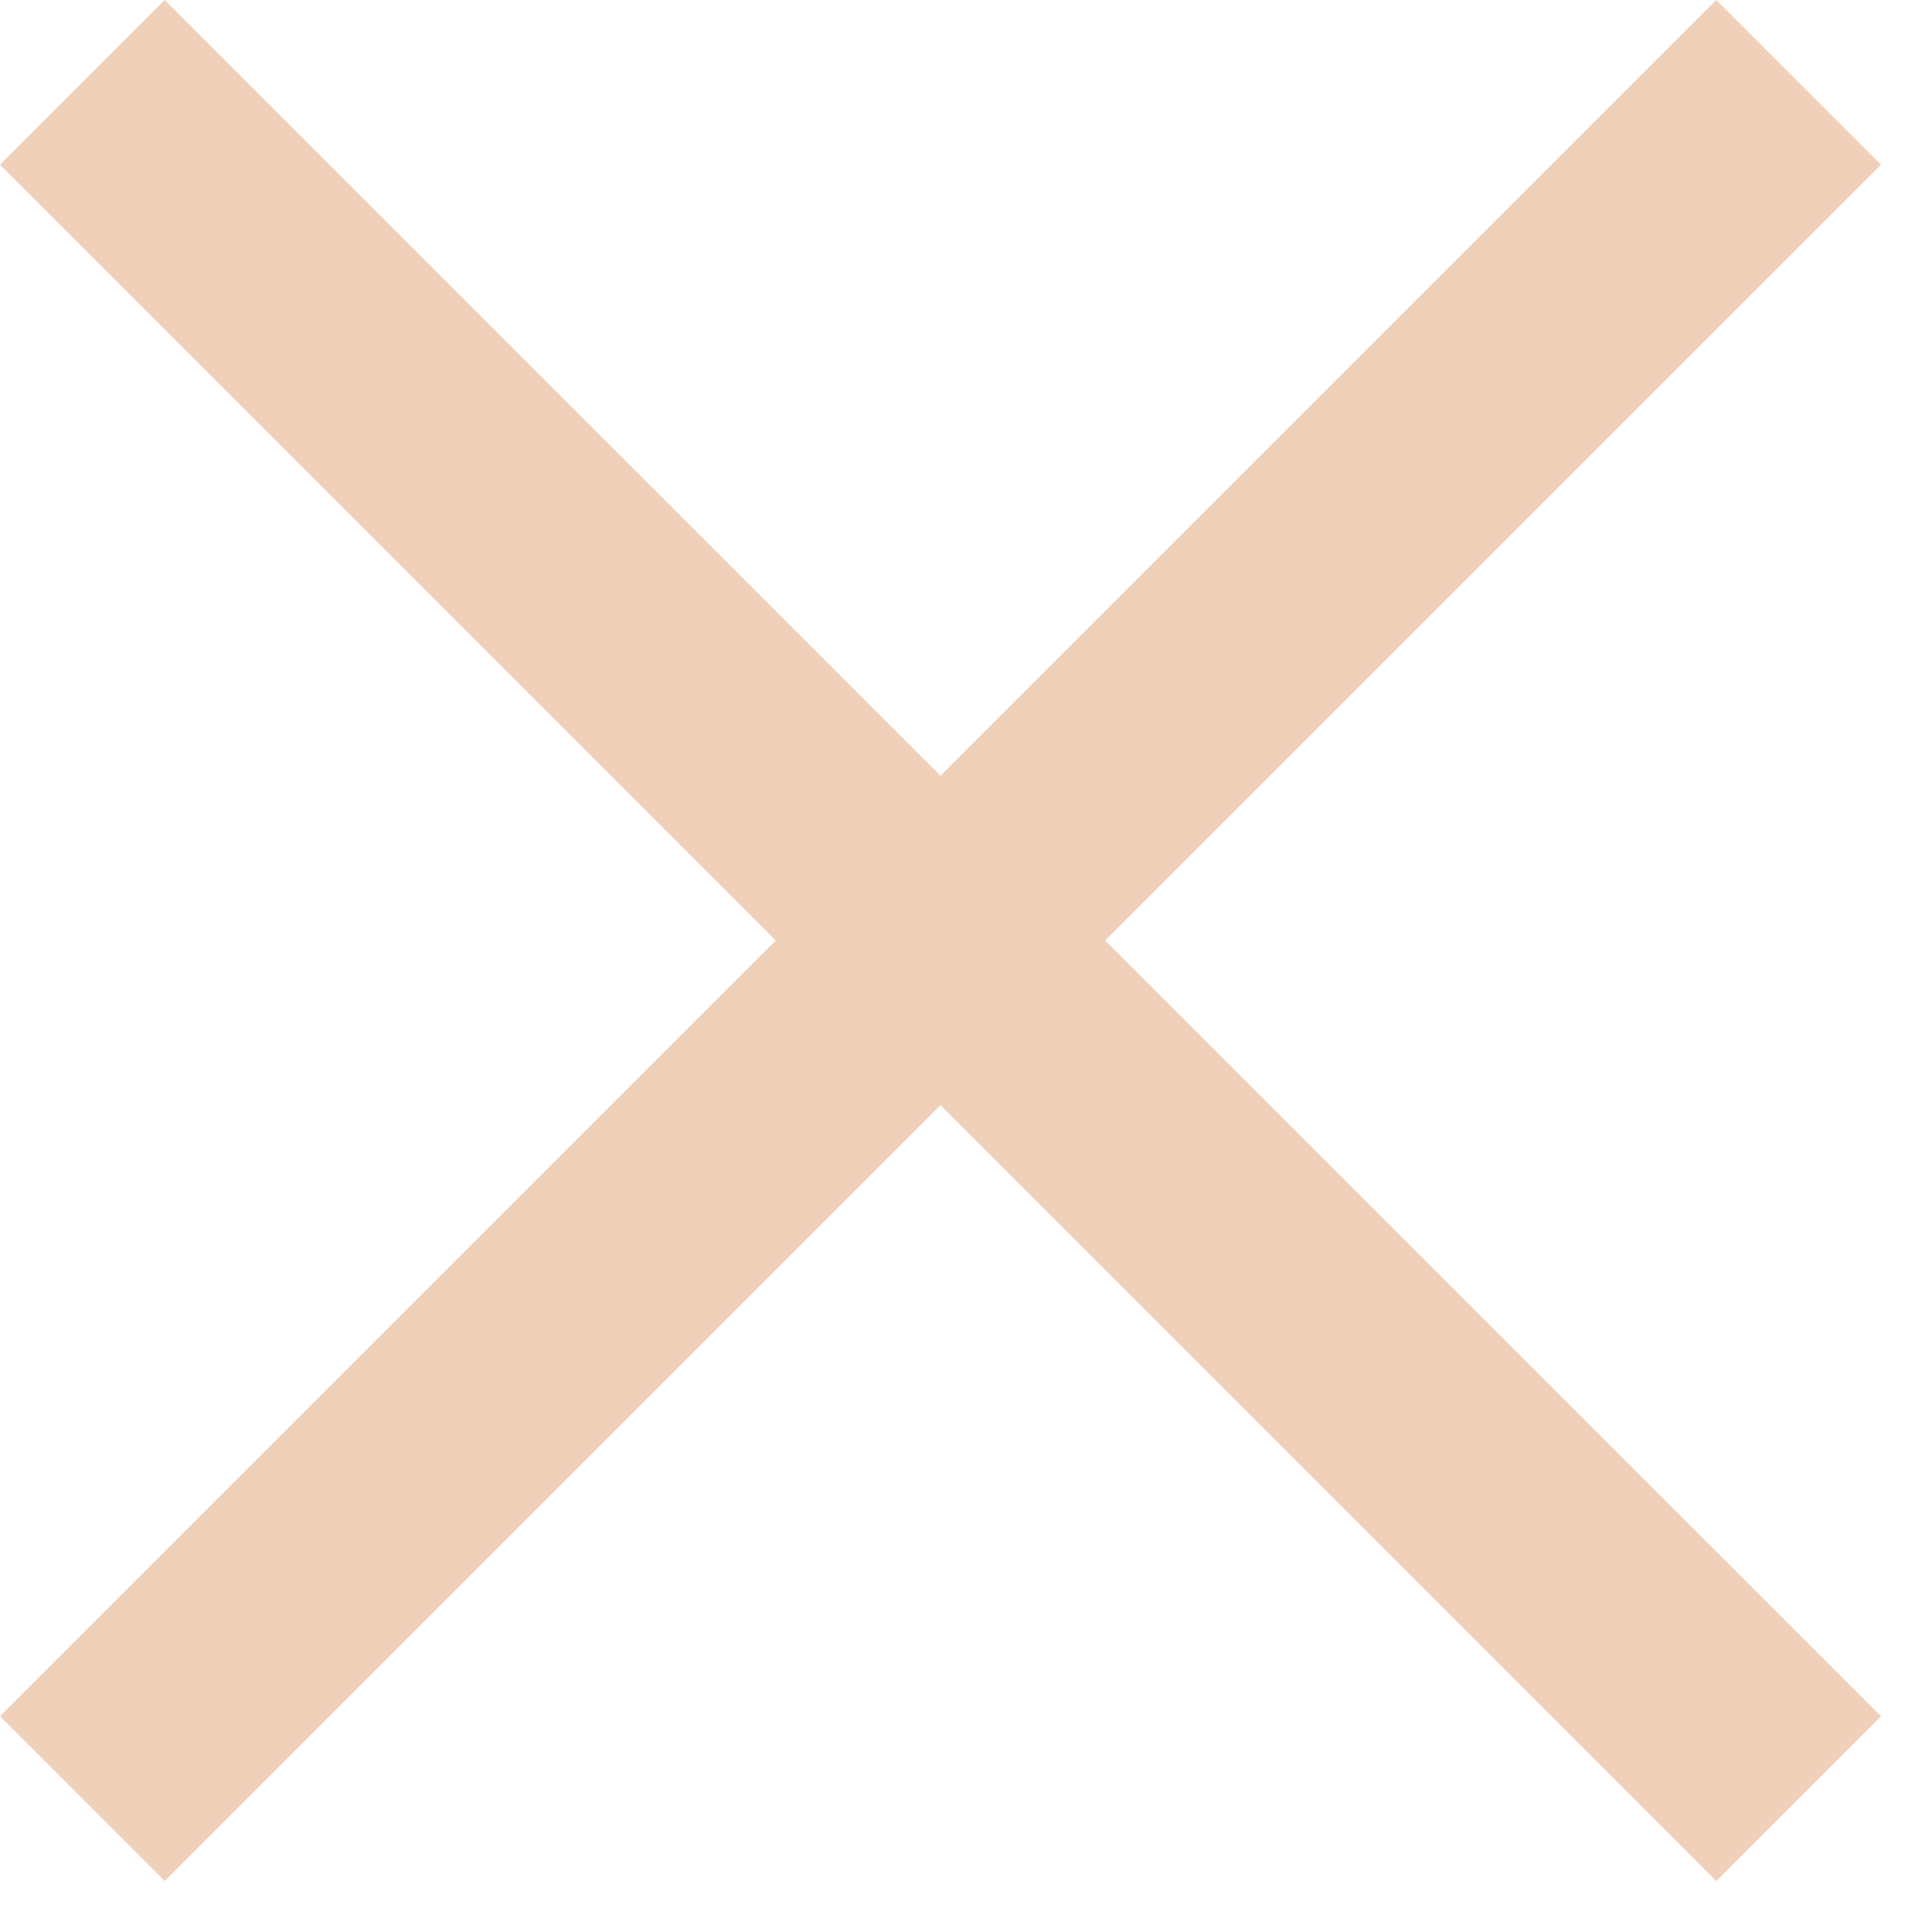 <?xml version="1.0" encoding="UTF-8"?> <svg xmlns="http://www.w3.org/2000/svg" width="30" height="30" viewBox="0 0 30 30" fill="none"><g clip-path="url(#clip0_733_732)"><path d="M29.208 2.557L17.16 14.604L29.208 26.65L26.65 29.208L14.604 17.16L2.557 29.208L0 26.65L12.046 14.604L0 2.557L2.557 0L14.604 12.046L26.65 0L29.208 2.557Z" fill="#F0D0B8"></path></g><defs><clipPath id="clip0_733_732"><rect width="30" height="30" fill="white"></rect></clipPath></defs></svg> 